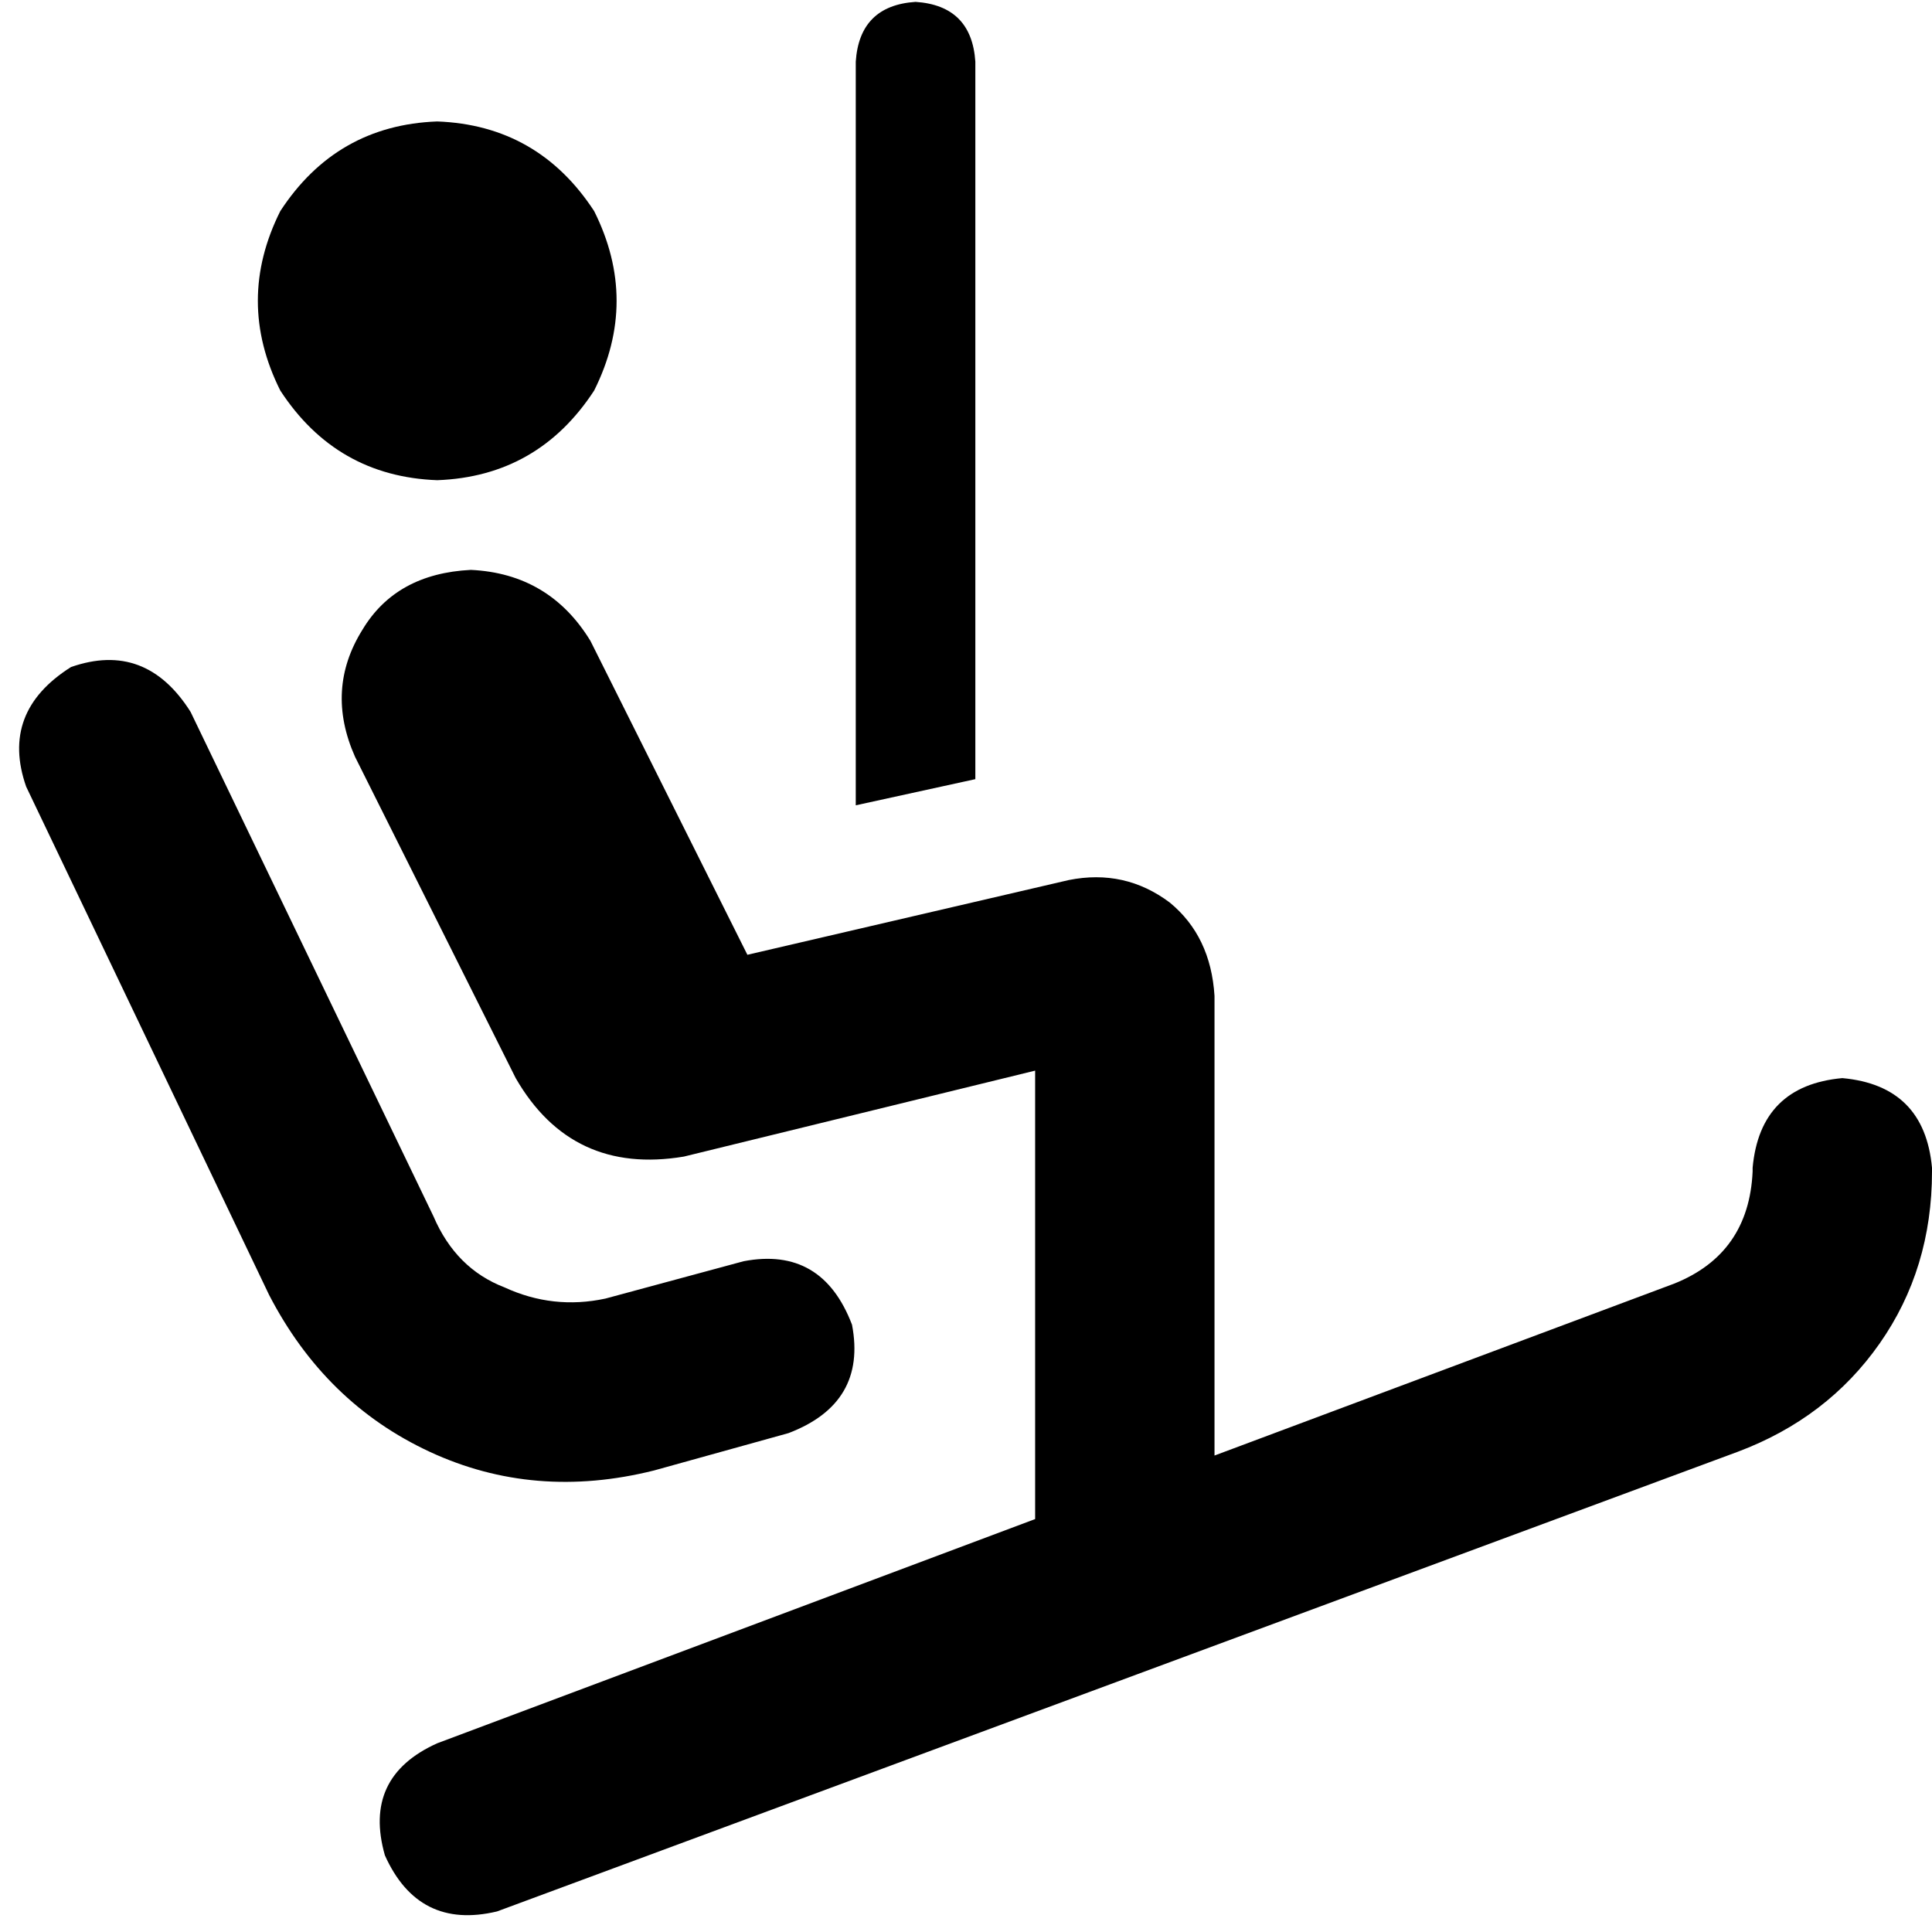 <svg xmlns="http://www.w3.org/2000/svg" viewBox="0 0 512 512">
  <path d="M 242.631 0.495 Q 257.485 1.485 258.476 16.34 L 258.476 206.484 L 258.476 206.484 L 226.785 213.416 L 226.785 213.416 L 226.785 16.34 L 226.785 16.34 Q 227.776 1.485 242.631 0.495 L 242.631 0.495 Z M 115.868 32.186 Q 142.607 33.176 157.462 55.954 Q 169.346 79.721 157.462 103.489 Q 142.607 126.267 115.868 127.257 Q 89.13 126.267 74.275 103.489 Q 62.391 79.721 74.275 55.954 Q 89.13 33.176 115.868 32.186 L 115.868 32.186 Z M 18.816 176.774 Q 38.623 169.841 50.507 188.658 L 114.878 322.352 L 114.878 322.352 Q 120.82 336.217 133.694 341.168 Q 146.569 347.11 160.433 344.139 L 197.075 334.236 L 197.075 334.236 Q 217.872 330.275 225.795 351.072 Q 229.756 371.868 208.959 379.791 L 173.308 389.694 L 173.308 389.694 Q 141.617 397.617 113.888 384.743 Q 86.159 371.868 71.304 343.149 L 6.932 208.464 L 6.932 208.464 Q 0 188.658 18.816 176.774 L 18.816 176.774 Z M 488.232 285.71 Q 510.019 287.691 512 309.478 L 512 310.468 L 512 310.468 Q 512 336.217 498.135 356.023 Q 484.271 375.83 460.503 384.743 L 131.714 506.553 L 131.714 506.553 Q 110.917 511.505 102.004 491.698 Q 96.062 470.901 115.868 461.988 L 274.321 402.569 L 274.321 402.569 L 274.321 283.729 L 274.321 283.729 L 181.23 306.507 L 181.23 306.507 Q 151.52 311.458 136.665 285.71 L 94.081 200.542 L 94.081 200.542 Q 86.159 182.716 96.062 166.87 Q 104.975 152.015 124.781 151.025 Q 145.578 152.015 156.472 169.841 L 198.066 253.029 L 198.066 253.029 L 283.234 233.222 L 283.234 233.222 Q 298.089 230.251 309.973 239.164 Q 320.867 248.077 321.857 263.923 L 321.857 385.733 L 321.857 385.733 L 443.667 340.178 L 443.667 340.178 Q 463.474 332.255 464.464 310.468 L 464.464 309.478 L 464.464 309.478 Q 466.445 287.691 488.232 285.71 L 488.232 285.71 Z" />
</svg>